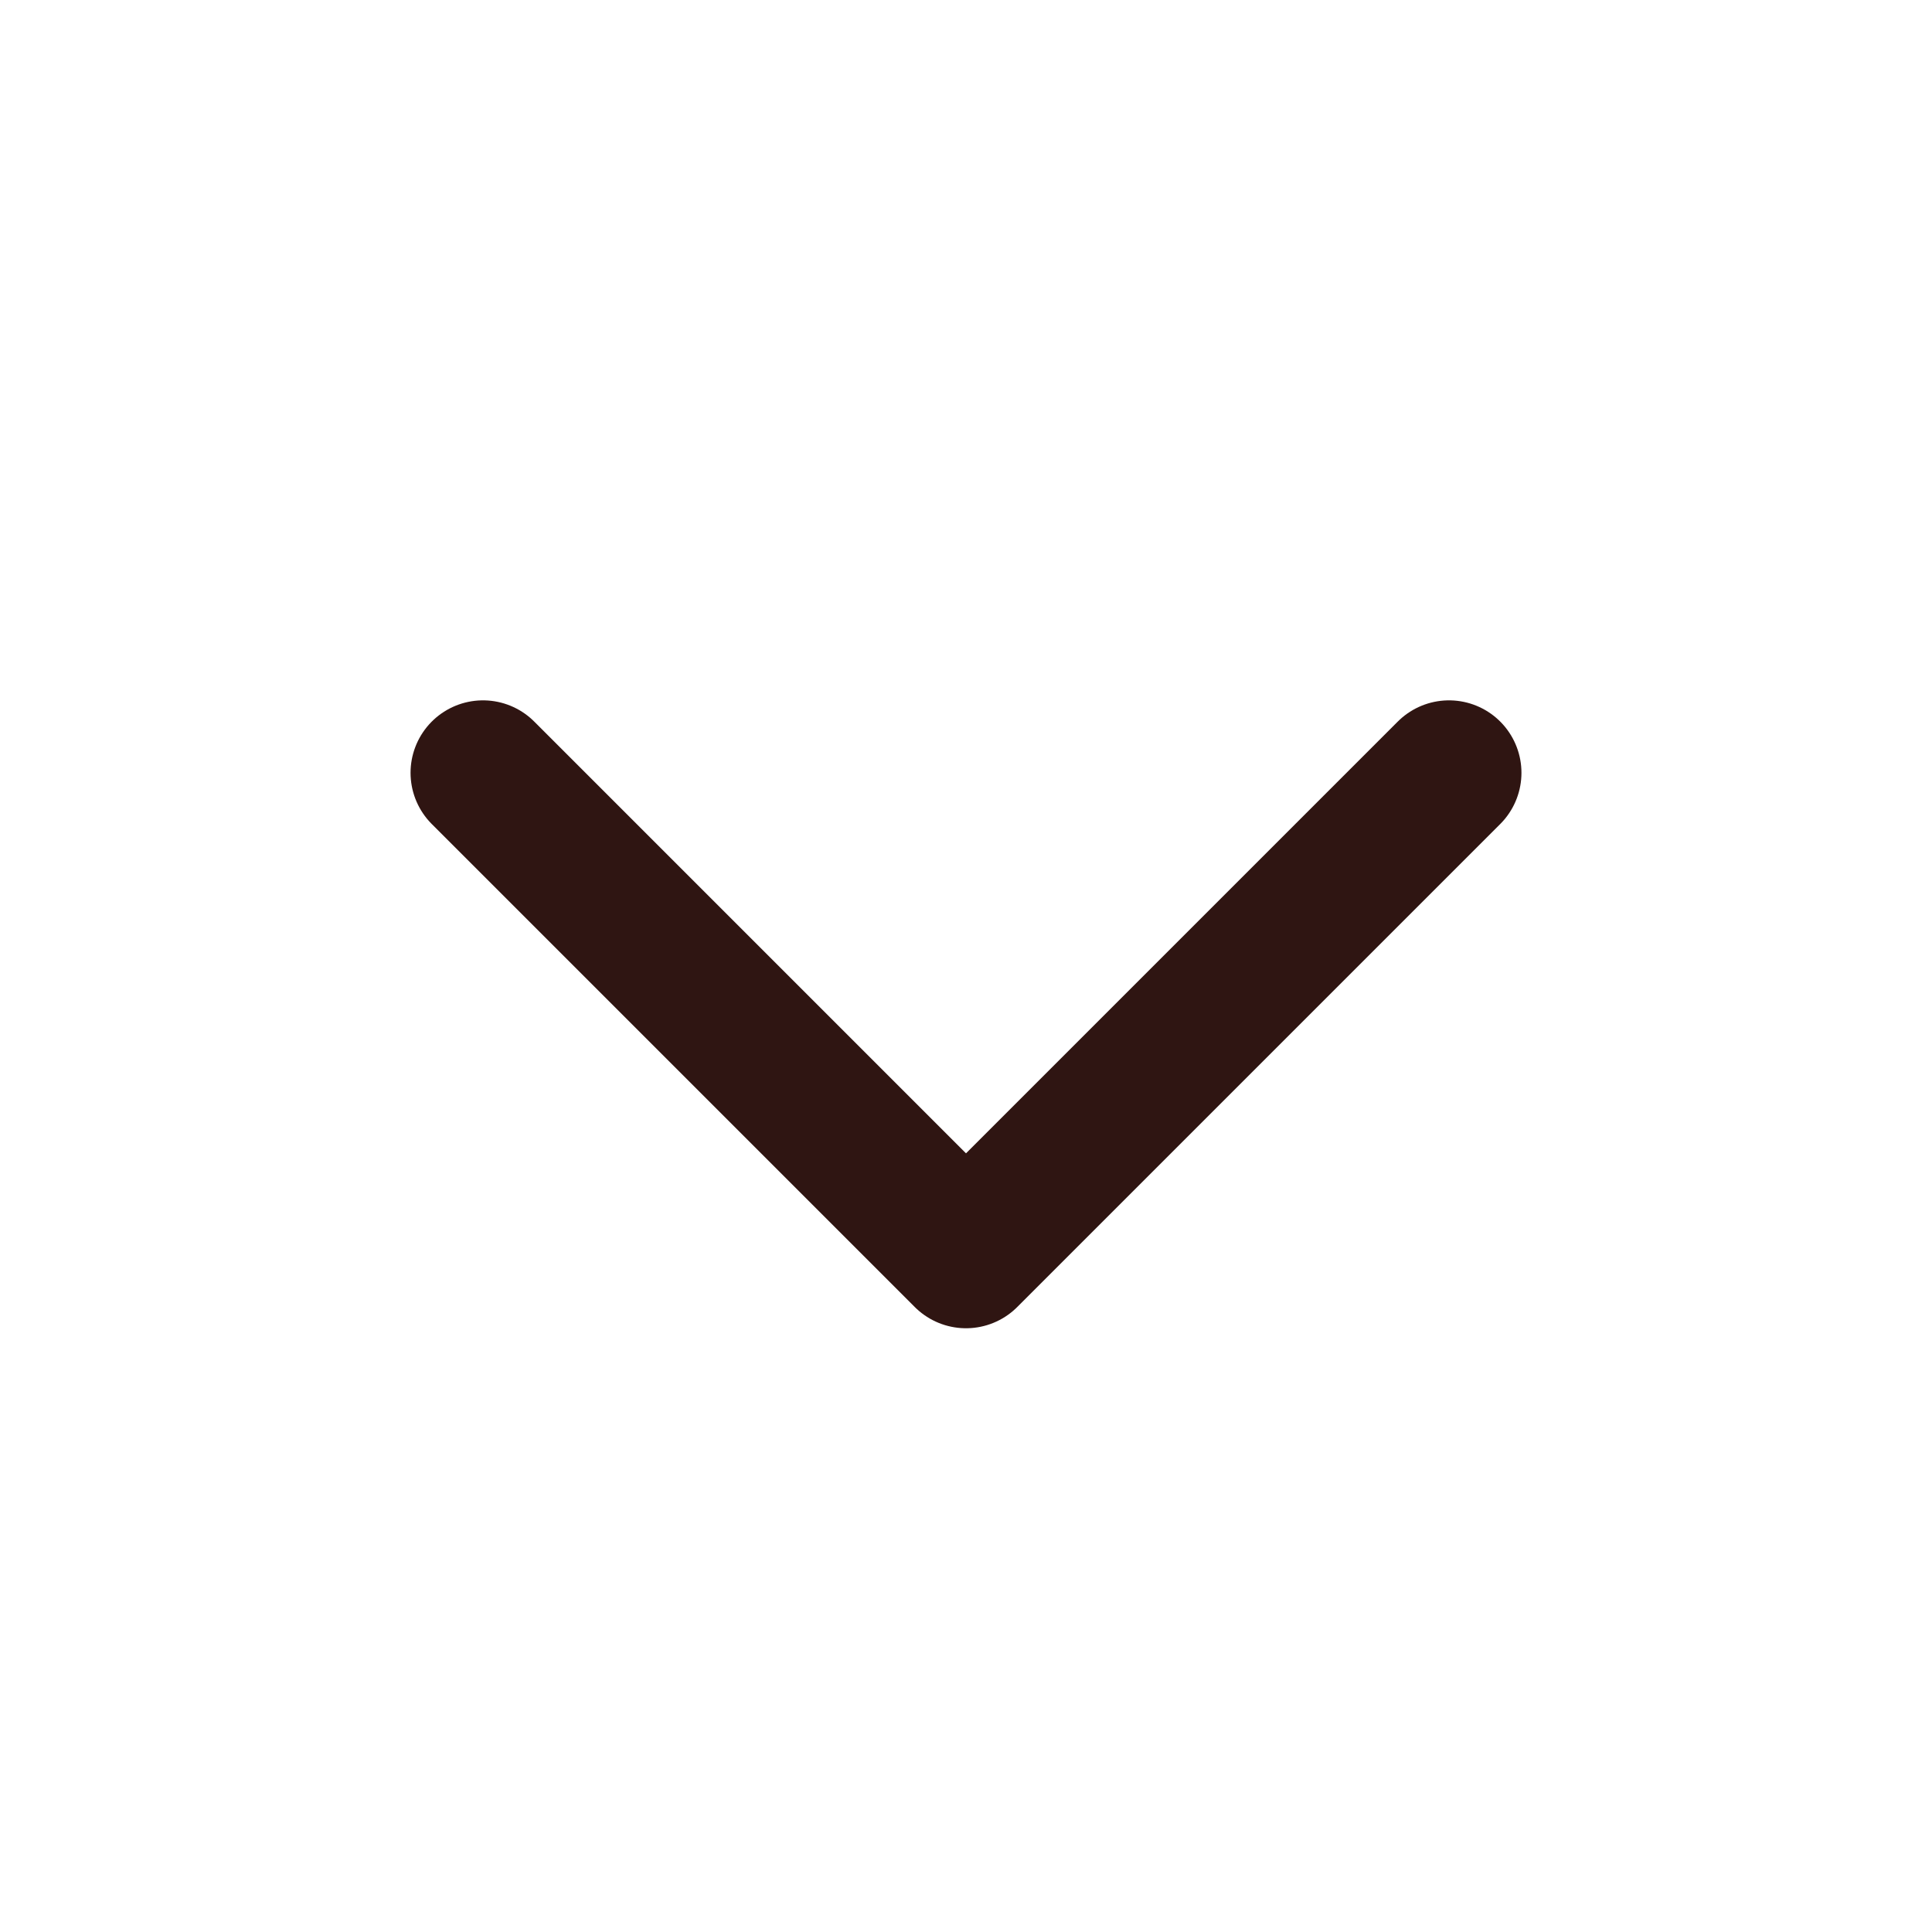 <svg width="20" height="20" viewBox="0 0 20 20" fill="none" xmlns="http://www.w3.org/2000/svg">
<g id="Media / Icon / Unfilled / cheveron-down">
<path id="Icon" d="M15 8L10 13L5 8" stroke="#2F1512" stroke-width="1.5" stroke-linecap="round" stroke-linejoin="round"/>
</g>
</svg>
